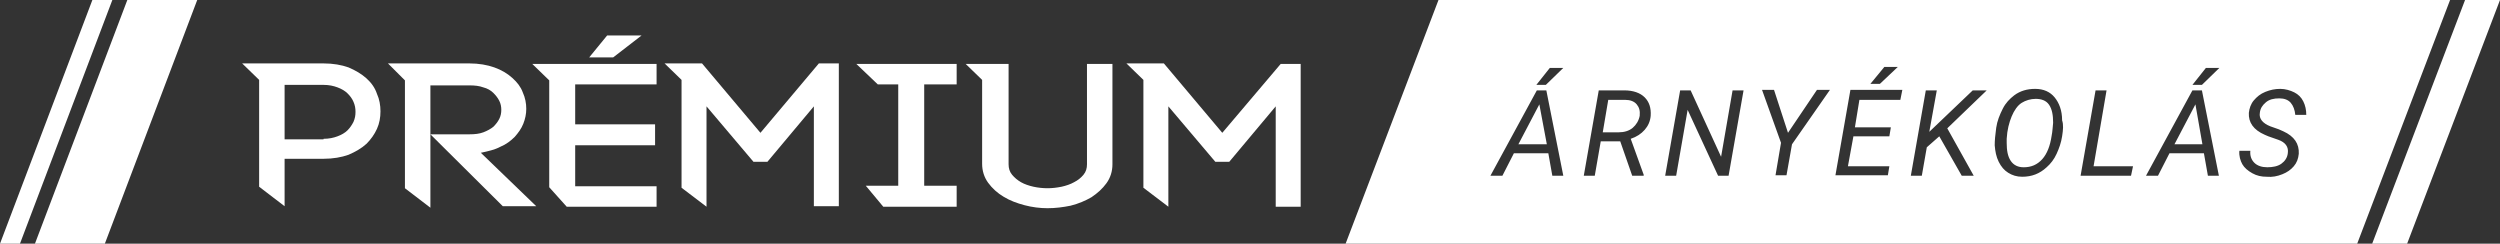 <?xml version="1.0" encoding="utf-8"?>
<!-- Generator: Adobe Illustrator 23.0.3, SVG Export Plug-In . SVG Version: 6.00 Build 0)  -->
<svg version="1.1" id="A2" xmlns="http://www.w3.org/2000/svg" xmlns:xlink="http://www.w3.org/1999/xlink" x="0px" y="0px"
	 viewBox="0 0 500.7 48.8" style="enable-background:new 0 0 500.7 48.8;" xml:space="preserve">
<rect x="0" y="0" width="500.7" height="48.8" fill="#333333" stroke="none"/>
<style type="text/css">
	.st0{fill:#FFFFFF;}
</style>
<polygon class="st0" points="18.5,0 0,48.8 4,48.8 22.5,0 "/>
<polygon class="st0" points="32.5,0 25.5,0 7,48.8 14,48.8 21,48.8 39.5,0 "/>
<polygon class="st0" points="493.7,0 475.1,48.8 482.1,48.8 500.7,0 "/>
<g>
	<path class="st0" d="M325.5,20h-3.4l-1.1,6.5h3.2c1.1,0,2.1-0.3,2.8-0.9s1.2-1.4,1.4-2.4c0.1-1-0.1-1.7-0.6-2.3S326.5,20,325.5,20z
		"/>
	<path class="st0" d="M407.7,19.8c-1,0-2,0.3-2.8,0.8s-1.5,1.5-2,2.7s-0.9,2.7-1,4.5v0.8c0,1.5,0.2,2.7,0.8,3.6s1.5,1.3,2.6,1.3
		c1.5,0,2.7-0.5,3.7-1.6s1.6-2.7,1.9-4.7c0.2-1,0.2-1.8,0.3-2.6c0-1.5-0.2-2.7-0.8-3.6S408.8,19.8,407.7,19.8z"/>
	<polygon class="st0" points="435.5,28.9 441.1,28.9 439.7,20.9 	"/>
	<polygon class="st0" points="304.1,28.9 309.8,28.9 308.3,20.9 	"/>
	<path class="st0" d="M288.1,0l-18.6,48.8h202.6L490.7,0H288.1z M377.4,13.4h2.7l-3.6,3.4h-1.9L377.4,13.4z M310.9,35.2l-0.8-4.5
		h-6.9l-2.3,4.5h-2.4l9.3-17.1h1.9l3.4,17.1H310.9z M309.6,17h-1.9l2.7-3.4h2.7L309.6,17z M330.6,23.2c-0.1,1.1-0.5,2-1.2,2.8
		s-1.6,1.4-2.8,1.8l2.6,7.2v0.2h-2.3l-2.4-6.9h-3.9l-1.2,6.9h-2.2l3-17.1h5.1c1.8,0,3.2,0.5,4.1,1.4S330.7,21.6,330.6,23.2z
		 M346.2,35.2h-2.1L338,22l-2.3,13.2h-2.2l3-17.1h2.1l6.1,13.3l2.3-13.3h2.2L346.2,35.2z M358.9,28.9l-1.1,6.2h-2.2l1.1-6.5
		L352.9,18h2.4l2.8,8.6l5.8-8.6h2.6L358.9,28.9z M380.6,20h-8.2l-0.9,5.5h7.2l-0.3,1.8h-7.2l-1.1,6h8.3l-0.3,1.8h-10.5l3-17.1H381
		L380.6,20z M395.3,35.2h-2.4l-4.5-7.9l-2.5,2.2l-1,5.7h-2.2l3-17.1h2.2l-1.5,8.3l8.7-8.3h2.8l-7.9,7.6L395.3,35.2z M413,27.3
		c-0.2,1.3-0.6,2.4-1.1,3.5s-1.2,2-2,2.7c-1.4,1.3-3,1.9-4.9,1.9c-1.1,0-2-0.3-2.8-0.8s-1.4-1.2-1.9-2.2s-0.7-2.1-0.8-3.3
		c0-0.9,0.1-2.1,0.3-3.5s0.7-2.6,1.3-3.8s1.4-2,2.3-2.7c1.2-0.9,2.6-1.3,4.2-1.3c1.7,0,3,0.6,3.9,1.7s1.5,2.6,1.5,4.6
		C413.3,25,413.2,26,413,27.3z M426.8,35.2h-10.1l3-17.1h2.2l-2.6,15.2h7.9L426.8,35.2z M442.2,35.2l-0.8-4.5h-6.9l-2.3,4.5h-2.4
		l9.3-17.1h1.9l3.4,17.1H442.2z M441,17h-1.9l2.7-3.4h2.7L441,17z M458.8,20.6c-0.5-0.6-1.3-0.9-2.3-0.9c-1.1,0-2,0.2-2.7,0.8
		s-1.1,1.2-1.2,2.1c-0.2,1.2,0.6,2.1,2.1,2.7l1.7,0.6l0.9,0.4c2.2,1,3.2,2.5,3.1,4.5c-0.1,1-0.4,1.8-1,2.5s-1.3,1.2-2.3,1.6
		s-2,0.6-3.1,0.5c-1.1,0-2-0.2-2.9-0.7s-1.6-1.1-2-1.8s-0.7-1.7-0.6-2.7h2.2c-0.1,1,0.2,1.8,0.8,2.4s1.5,0.9,2.6,0.9
		s2.1-0.2,2.8-0.7s1.2-1.2,1.3-2.1c0.2-1.3-0.5-2.2-1.9-2.7l-2-0.7l-0.7-0.3c-2.3-1-3.3-2.5-3.2-4.4c0.1-0.9,0.4-1.8,1-2.5
		s1.3-1.3,2.3-1.7s1.9-0.6,3-0.6c1,0,2,0.3,2.8,0.7s1.4,1,1.8,1.8s0.6,1.7,0.6,2.7h-2.2C459.6,22,459.3,21.2,458.8,20.6z"/>
</g>
<g>
	<path class="st0" d="M48.5,12.7h16.3c1.9,0,3.6,0.3,5,0.8c1.4,0.6,2.6,1.3,3.6,2.2c1,0.9,1.7,1.9,2.1,3.1c0.5,1.1,0.7,2.3,0.7,3.5
		s-0.2,2.4-0.7,3.5s-1.2,2.1-2.1,3c-1,0.9-2.2,1.6-3.6,2.2c-1.4,0.5-3.1,0.8-5,0.8H57v9.5l-5.1-3.9V16L48.5,12.7z M64.8,27.8
		c1.1,0,2-0.2,2.8-0.5s1.5-0.7,2-1.2s0.9-1.1,1.2-1.7c0.3-0.7,0.4-1.3,0.4-2s-0.1-1.3-0.4-2c-0.3-0.7-0.7-1.2-1.2-1.7
		s-1.2-0.9-2-1.2c-0.8-0.3-1.7-0.5-2.8-0.5H57v10.9h7.8V27.8z"/>
	<path class="st0" d="M86.2,26.9H94c1.1,0,2-0.1,2.8-0.4s1.5-0.7,2-1.1c0.5-0.5,0.9-1,1.2-1.6s0.4-1.2,0.4-1.8
		c0-0.6-0.1-1.2-0.4-1.8c-0.3-0.6-0.7-1.1-1.2-1.6s-1.2-0.9-2-1.1c-0.8-0.3-1.7-0.4-2.8-0.4h-7.8v24.5l-5.1-3.9V16.1l-3.4-3.4H94
		c1.9,0,3.6,0.3,5,0.8s2.6,1.2,3.6,2.1s1.7,1.8,2.1,2.9c0.5,1.1,0.7,2.2,0.7,3.3c0,1-0.2,2-0.6,3c-0.4,1-1,1.8-1.7,2.6
		c-0.8,0.8-1.7,1.5-2.9,2c-1.1,0.6-2.5,0.9-3.9,1.2l11.1,10.7h-6.7L86.2,26.9z"/>
	<path class="st0" d="M115.2,37.3h16.3v4.1h-18l-3.5-3.9V16.1l-3.4-3.3h24.9v4.1h-16.3v8h16v4.2h-16V37.3z M118,11.5l3.6-4.4h6.9
		l-5.7,4.4H118z"/>
	<path class="st0" d="M141.5,41.4l-5-3.8V16l-3.4-3.3h7.5l11.7,13.9L164,12.7h4v28.6h-5v-20l-9.3,11.1h-2.8l-9.4-11.1V41.4z"/>
	<path class="st0" d="M191.6,16.9h-6.5v20.3h6.5v4.2h-14.7l-3.5-4.2h6.5V16.9h-4.1l-4.3-4.1h20.1V16.9z"/>
	<path class="st0" d="M209.8,41.7c-1.5,0-3.1-0.2-4.6-0.6s-2.9-0.9-4.2-1.7c-1.2-0.7-2.3-1.7-3.1-2.8c-0.8-1.1-1.2-2.4-1.2-3.8V16
		l-3.3-3.2h8.6v20.1c0,0.8,0.2,1.5,0.7,2.1s1.1,1.1,1.8,1.5c0.7,0.4,1.6,0.7,2.5,0.9c0.9,0.2,1.9,0.3,2.8,0.3s1.8-0.1,2.8-0.3
		c0.9-0.2,1.8-0.5,2.5-0.9c0.8-0.4,1.4-0.9,1.9-1.5s0.7-1.3,0.7-2.1V12.8h5.1v20.1c0,1.4-0.4,2.7-1.2,3.8c-0.8,1.1-1.8,2-3,2.8
		c-1.2,0.7-2.6,1.3-4.2,1.7C212.9,41.5,211.4,41.7,209.8,41.7z"/>
	<path class="st0" d="M234,41.4l-5-3.8V16l-3.4-3.3h7.5l11.7,13.9l11.7-13.8h4v28.6h-5V21.3l-9.3,11.1h-2.8L234,21.3V41.4z"/>
</g>
</svg>
